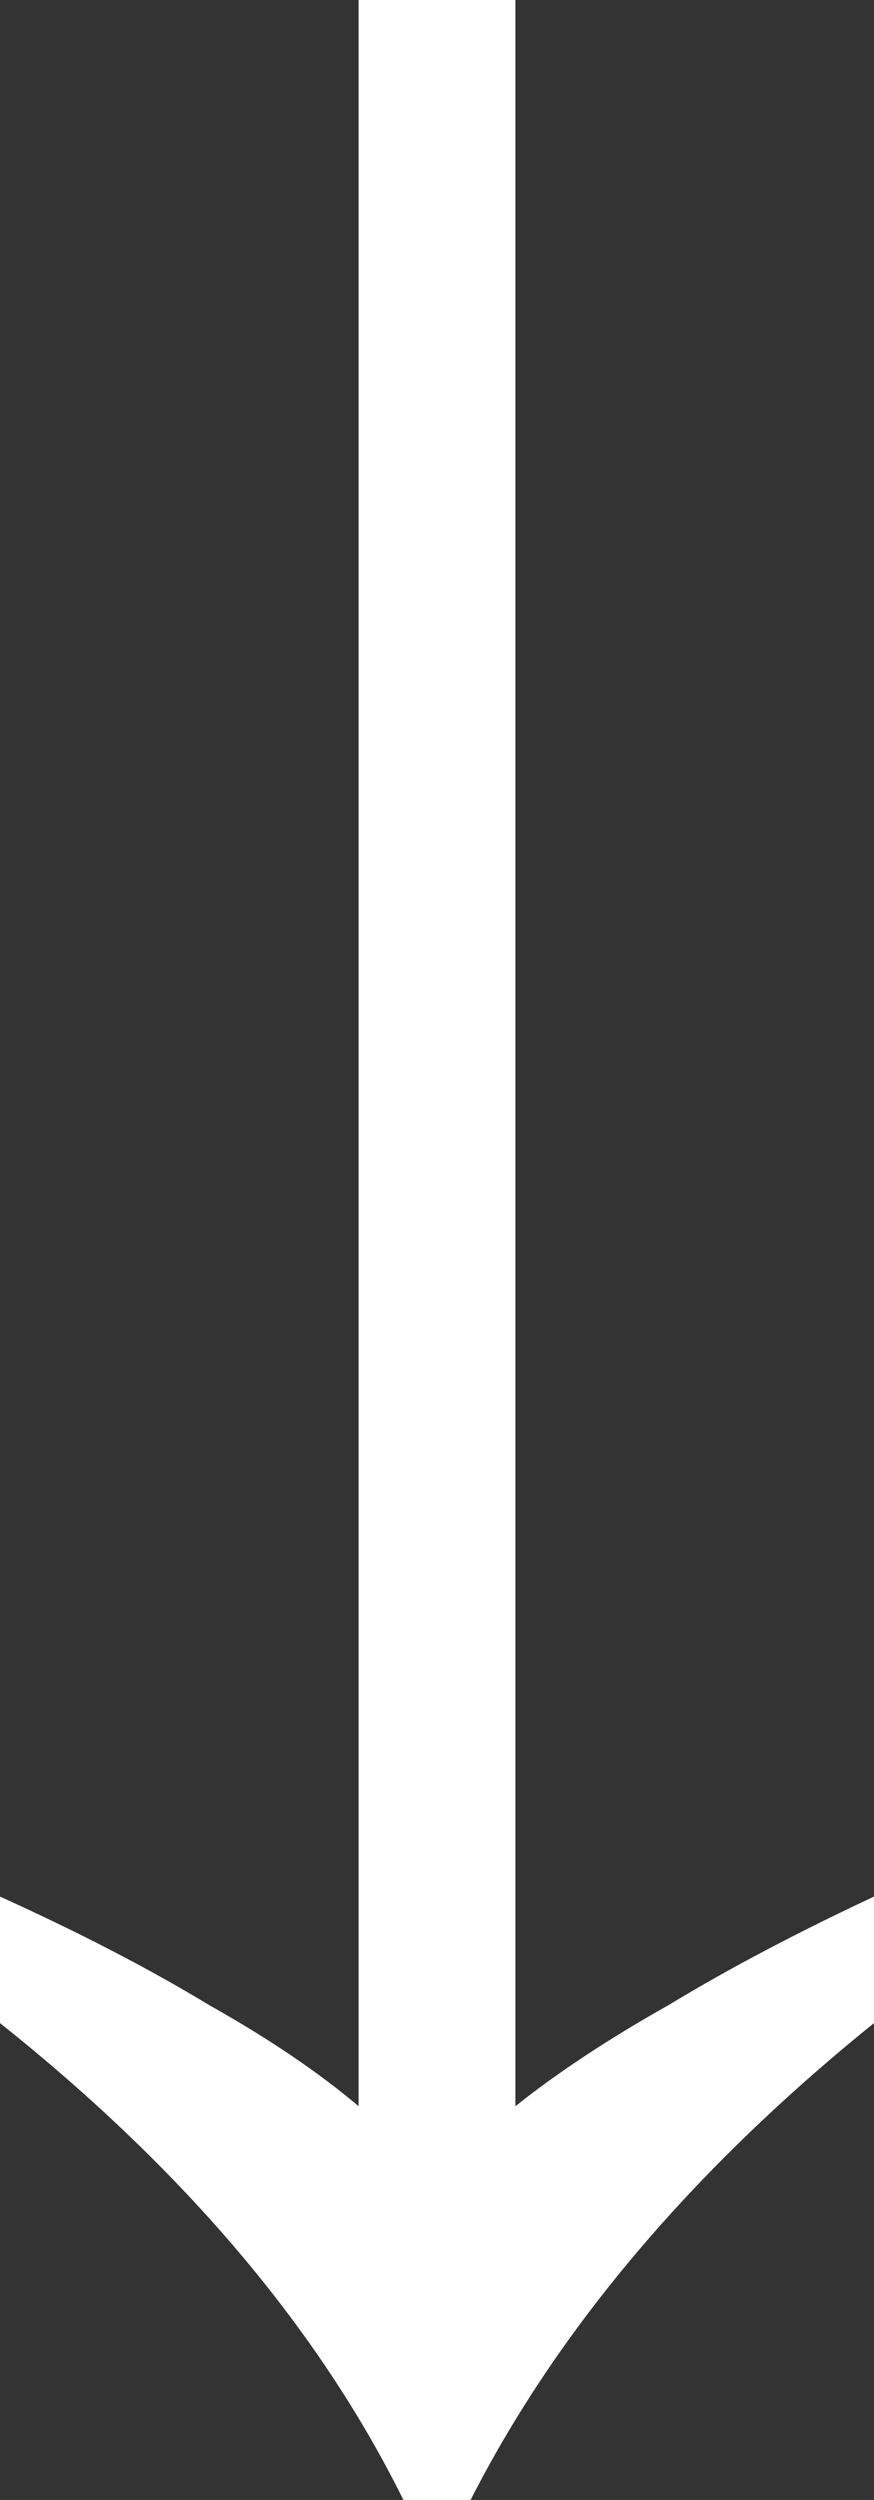<?xml version="1.0" encoding="UTF-8"?> <svg xmlns="http://www.w3.org/2000/svg" width="7" height="20" viewBox="0 0 7 20" fill="none"><rect x="0" y="0" width="7" height="20" fill="#333333" stroke="none"/><path d="M3.231 20C2.553 18.632 1.476 17.36 0 16.185V15.173C0.638 15.462 1.197 15.751 1.675 16.041C2.154 16.31 2.553 16.58 2.872 16.85V0H4.128V16.85C4.467 16.58 4.876 16.31 5.355 16.041C5.833 15.751 6.382 15.462 7 15.173V16.185C5.544 17.36 4.467 18.632 3.769 20H3.231Z" fill="white"></path></svg> 